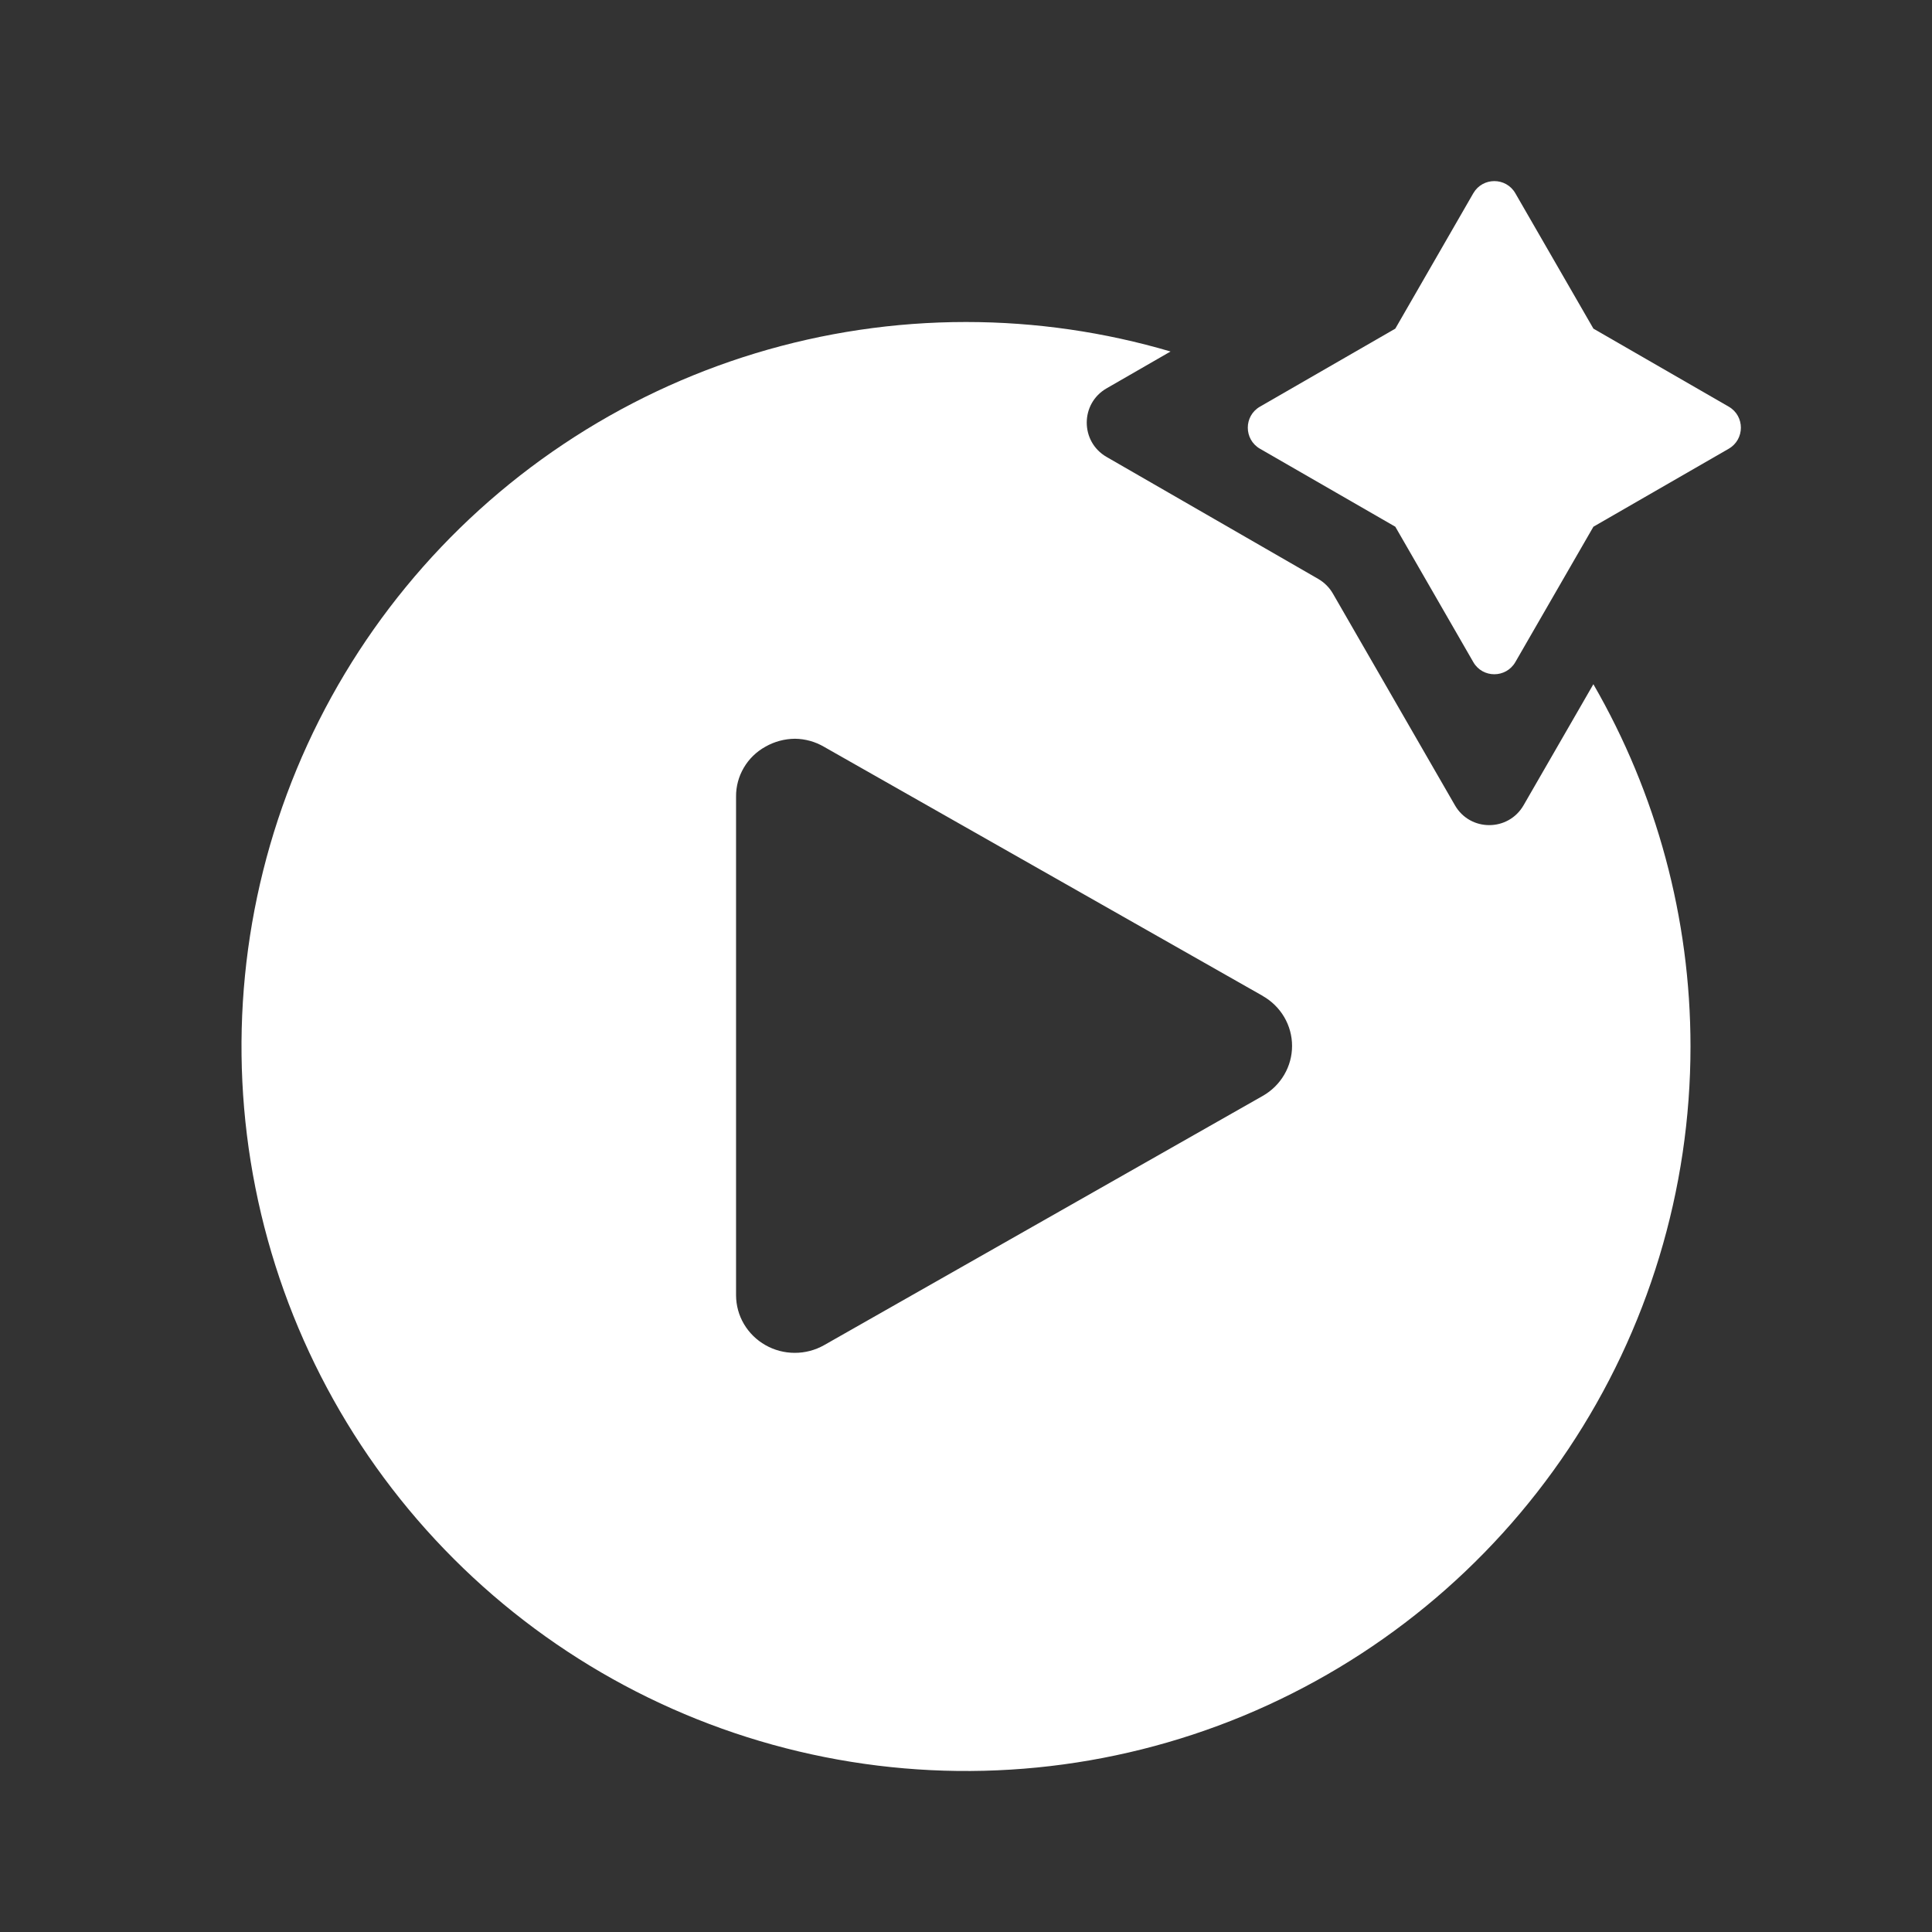 <svg width="48" height="48" viewBox="0 0 48 48" fill="none" xmlns="http://www.w3.org/2000/svg">
<rect x="0" y="0" width="48" height="48" fill="#333333" stroke="none"/>
<path fill-rule="evenodd" clip-rule="evenodd" d="M29.082 8.733L27.492 9.649C26.836 10.027 26.836 10.973 27.492 11.352L32.751 14.383C32.903 14.471 33.03 14.598 33.117 14.75L36.148 20.008C36.526 20.664 37.472 20.664 37.852 20.008L39.587 16.999C41.154 19.712 42 22.812 42 26C42 29.56 40.944 33.04 38.967 36C36.989 38.96 34.177 41.267 30.888 42.63C27.599 43.992 23.98 44.349 20.488 43.654C16.997 42.96 13.789 41.245 11.272 38.728C8.755 36.211 7.04 33.003 6.346 29.512C5.651 26.02 6.008 22.401 7.37 19.112C8.733 15.823 11.04 13.011 14 11.034C16.96 9.056 20.44 8 24 8C25.736 8 27.446 8.251 29.082 8.733ZM31.376 24.745L20.476 18.556C20.257 18.427 20.007 18.357 19.752 18.354C19.493 18.356 19.24 18.424 19.017 18.551C18.793 18.675 18.608 18.855 18.48 19.073C18.351 19.292 18.285 19.54 18.287 19.792V32.18C18.288 32.431 18.355 32.678 18.483 32.895C18.612 33.113 18.796 33.294 19.017 33.419C19.238 33.545 19.489 33.611 19.744 33.611C20 33.612 20.251 33.546 20.473 33.421L31.373 27.227C31.595 27.101 31.778 26.92 31.906 26.702C32.034 26.485 32.101 26.237 32.101 25.986C32.101 25.734 32.034 25.487 31.906 25.269C31.778 25.052 31.595 24.871 31.373 24.745H31.376Z" fill="white"/>
<path d="M42.951 10.104L39.588 8.165L37.648 4.801C37.416 4.399 36.837 4.399 36.604 4.801L34.666 8.165L31.302 10.104C30.901 10.336 30.901 10.915 31.302 11.148L34.666 13.086L36.604 16.45C36.835 16.852 37.415 16.852 37.648 16.45L39.588 13.086L42.951 11.148C43.352 10.915 43.352 10.336 42.951 10.104Z" fill="white"/>
</svg>